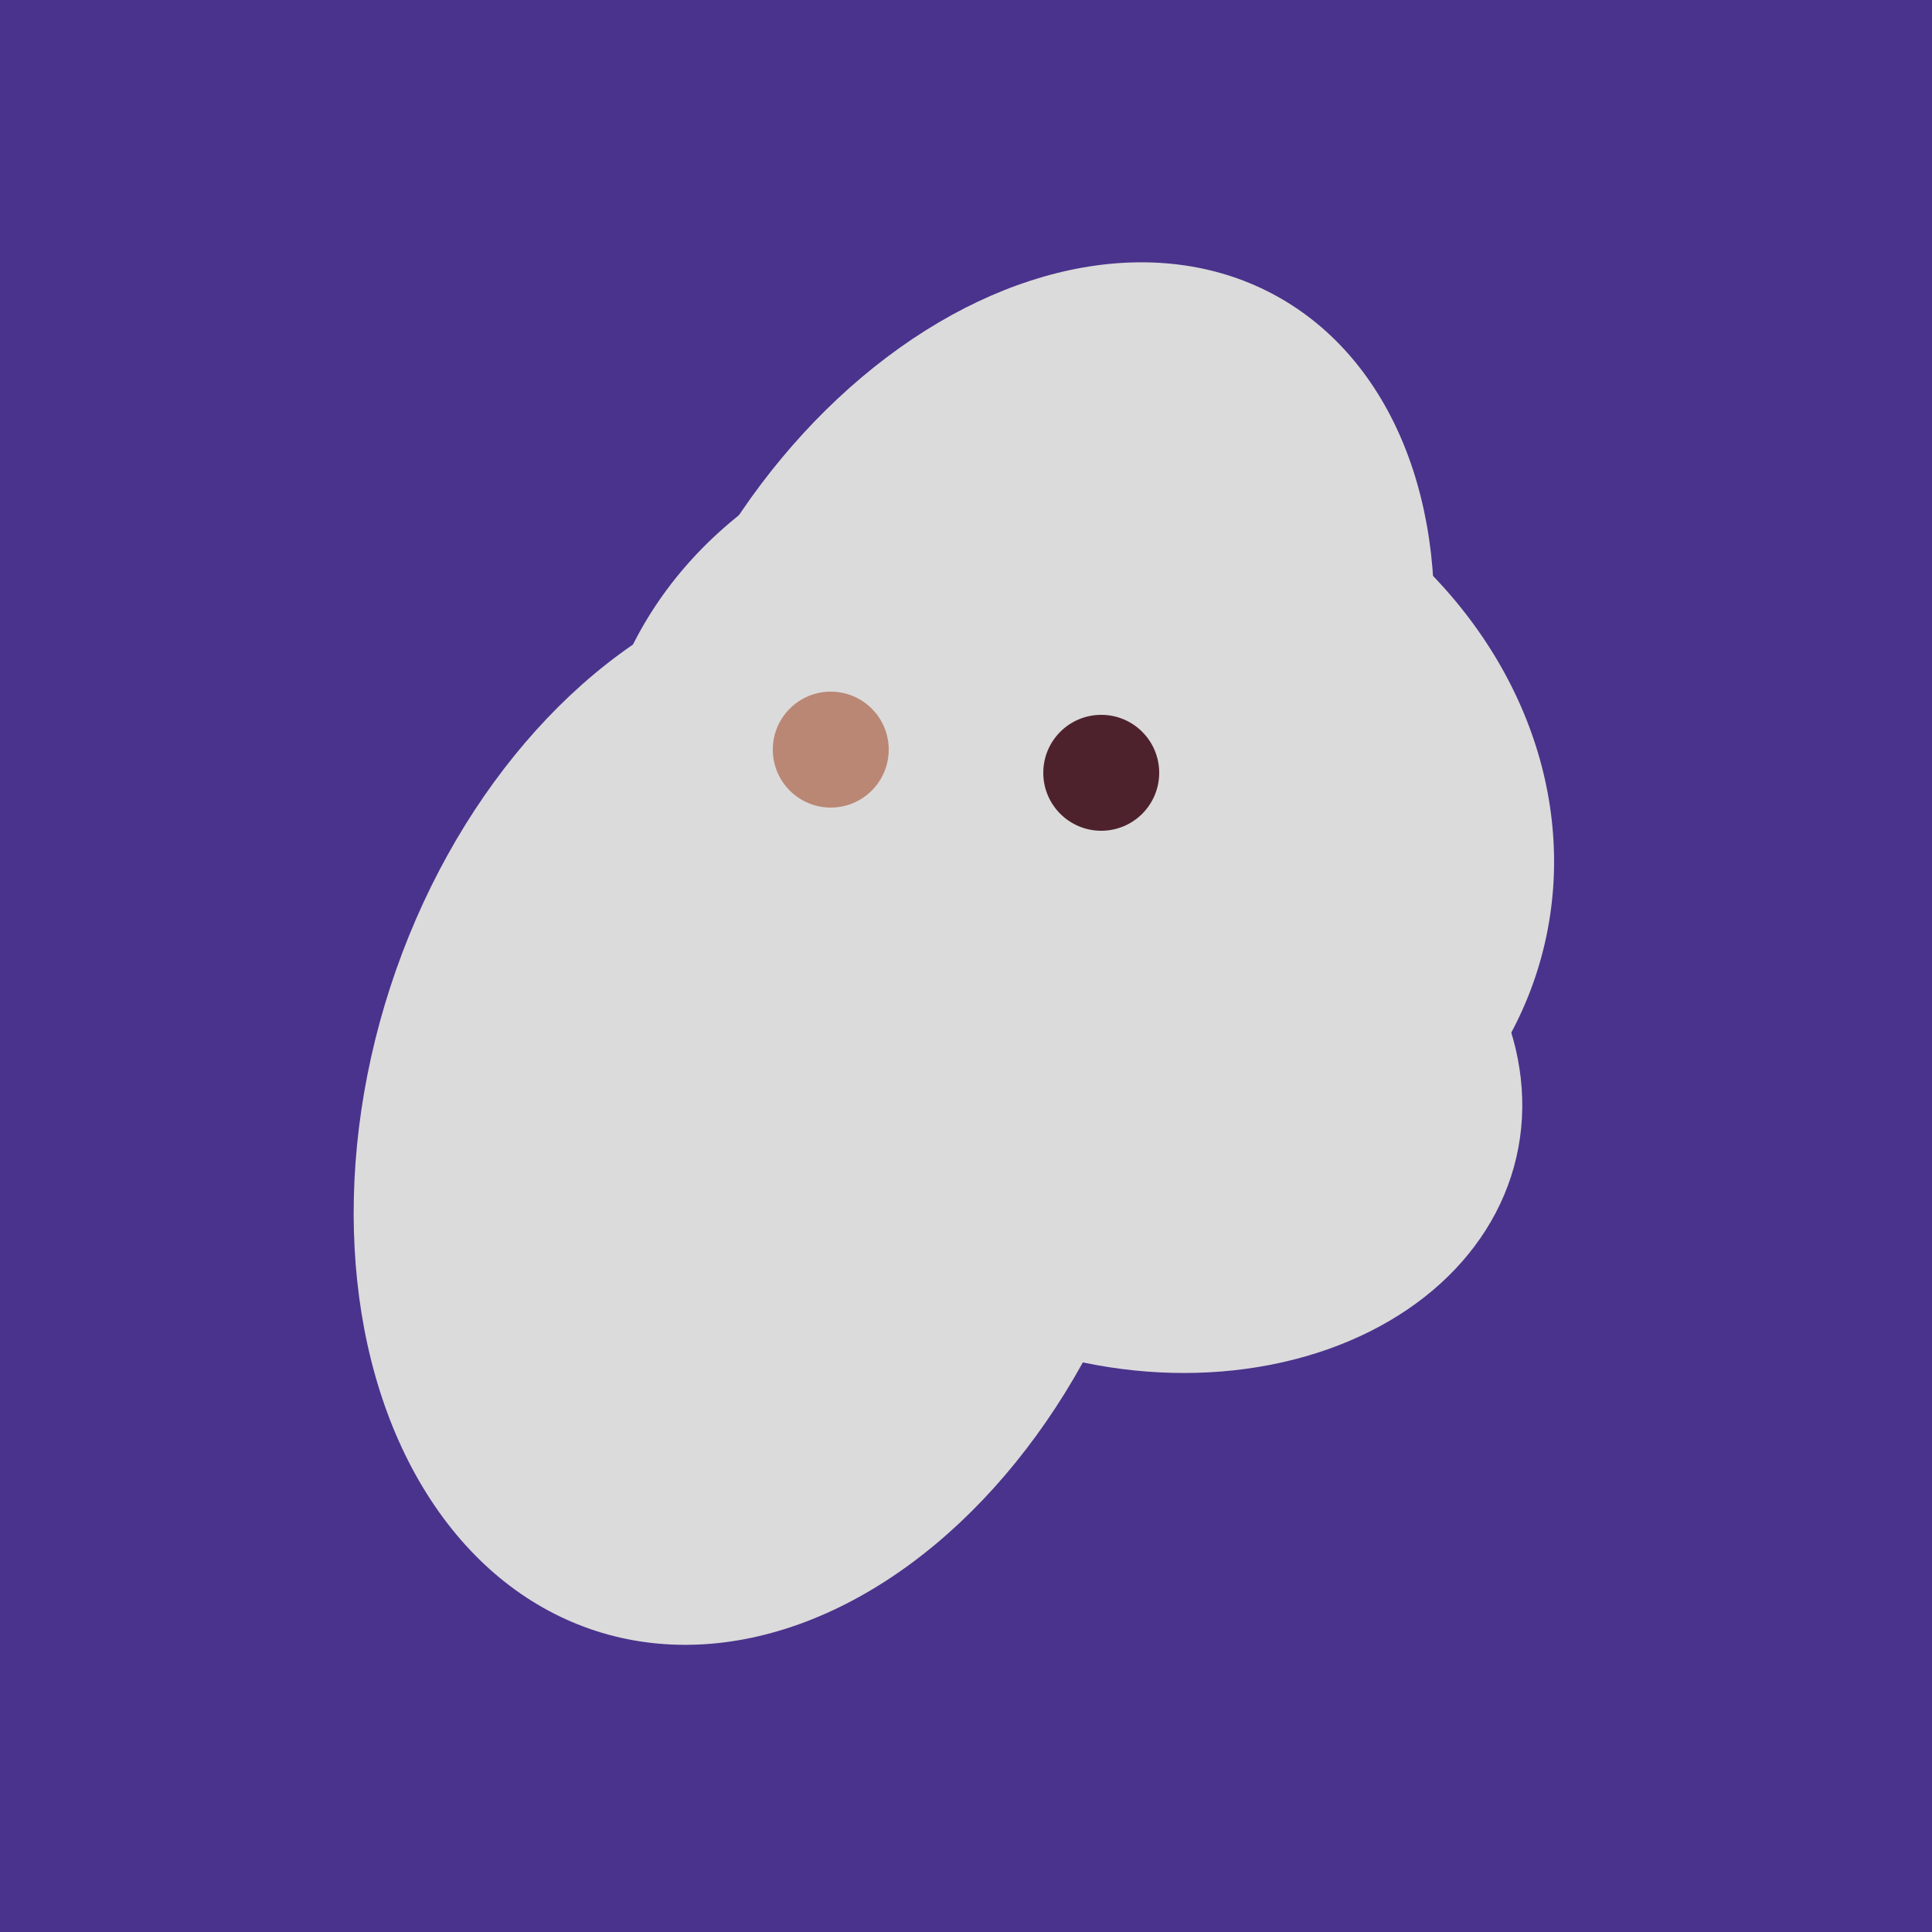 <svg width="500" height="500" xmlns="http://www.w3.org/2000/svg"><rect width="500" height="500" fill="#4a338c"/><ellipse cx="295" cy="277" rx="100" ry="77" transform="rotate(13, 295, 277)" fill="rgb(219,219,219)"/><ellipse cx="198" cy="287" rx="102" ry="142" transform="rotate(198, 198, 287)" fill="rgb(219,219,219)"/><ellipse cx="278" cy="216" rx="125" ry="108" transform="rotate(13, 278, 216)" fill="rgb(219,219,219)"/><ellipse cx="266" cy="193" rx="133" ry="95" transform="rotate(119, 266, 193)" fill="rgb(219,219,219)"/><circle cx="215" cy="194" r="15" fill="rgb(186,135,117)" /><circle cx="285" cy="200" r="15" fill="rgb(78,34,45)" /></svg>